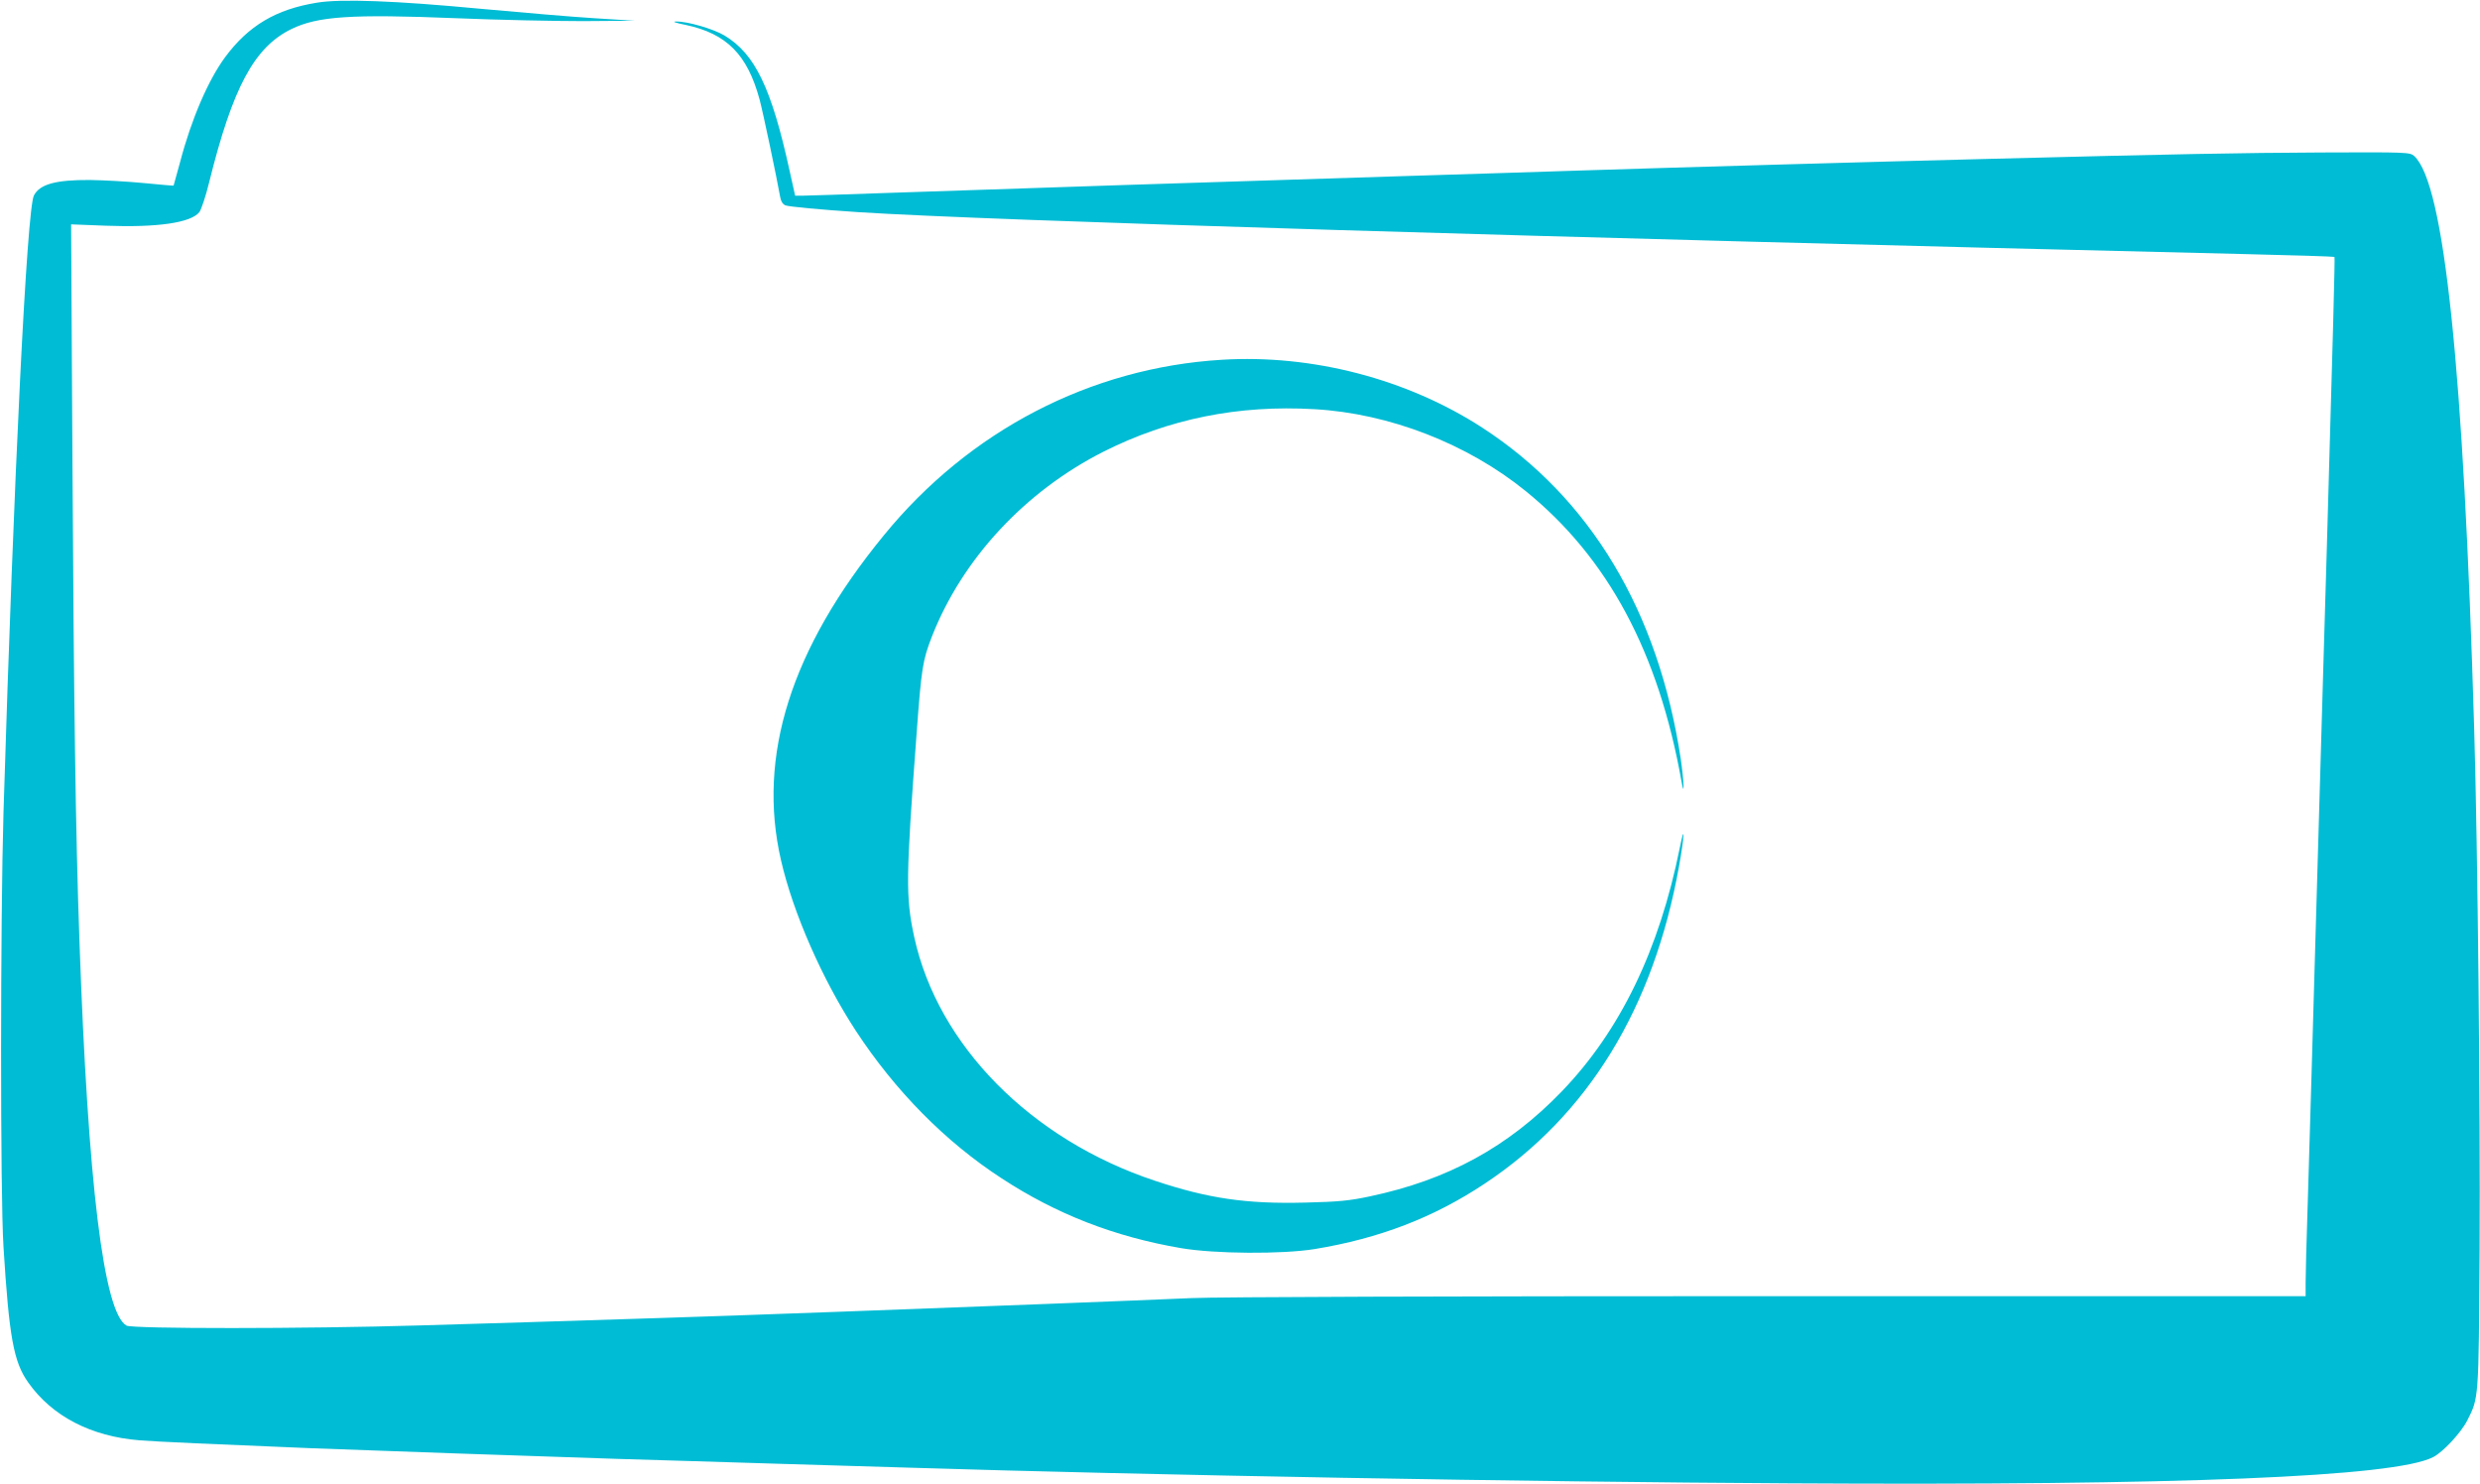<?xml version="1.0" standalone="no"?>
<!DOCTYPE svg PUBLIC "-//W3C//DTD SVG 20010904//EN"
 "http://www.w3.org/TR/2001/REC-SVG-20010904/DTD/svg10.dtd">
<svg version="1.0" xmlns="http://www.w3.org/2000/svg"
 width="1280pt" height="766pt" viewBox="0 0 1280 766"
 preserveAspectRatio="xMidYMid meet">
<g transform="translate(0,766) scale(0.1,-0.1)"
fill="#00bcd4" stroke="none">
<path d="M1635 7646 c-211 -34 -353 -119 -473 -281 -87 -118 -174 -319 -232
-540 -18 -66 -33 -121 -34 -123 -2 -1 -70 5 -152 13 -82 8 -208 15 -280 16
-177 1 -259 -22 -289 -80 -36 -71 -103 -1421 -157 -3186 -16 -547 -17 -1972 0
-2240 29 -465 52 -595 128 -701 123 -174 324 -278 574 -298 65 -6 419 -22 890
-41 229 -9 1227 -44 1580 -55 184 -5 556 -17 825 -25 270 -8 571 -17 670 -20
1249 -39 3214 -74 4550 -81 2018 -12 3123 33 3323 135 51 26 144 126 176 189
60 119 59 102 64 882 4 721 -10 2076 -28 2685 -55 1867 -154 2819 -310 2960
-22 19 -35 20 -479 18 -426 -2 -740 -8 -1716 -33 -558 -14 -1611 -44 -2105
-60 -173 -6 -601 -19 -950 -30 -970 -30 -1930 -62 -2605 -85 -231 -8 -438 -15
-461 -15 l-40 0 -28 126 c-94 430 -179 606 -337 701 -57 34 -191 73 -249 72
-23 0 -5 -7 51 -18 209 -45 316 -152 379 -383 17 -62 88 -399 107 -506 4 -22
13 -36 27 -42 20 -7 178 -22 376 -35 681 -44 3563 -131 7140 -216 261 -6 477
-13 479 -15 3 -3 -8 -411 -39 -1484 -5 -179 -14 -485 -20 -680 -13 -452 -28
-954 -40 -1380 -5 -184 -14 -497 -20 -695 -6 -198 -15 -502 -20 -675 -6 -173
-10 -345 -10 -382 l0 -68 -2767 0 c-1664 0 -2854 -4 -2983 -10 -118 -5 -453
-19 -745 -30 -291 -11 -768 -29 -1060 -40 -582 -22 -1515 -52 -2175 -71 -599
-18 -1488 -18 -1517 -1 -118 67 -199 730 -243 1987 -20 558 -29 1230 -36 2459
l-7 1238 179 -7 c266 -10 439 15 483 70 10 14 33 82 50 152 122 492 233 699
425 793 136 66 307 78 851 56 215 -9 509 -15 655 -15 l265 2 -208 13 c-115 7
-381 30 -590 49 -434 41 -719 52 -842 31z"/>
<path d="M6305 5803 c-677 -41 -1303 -366 -1744 -907 -479 -585 -654 -1139
-530 -1676 62 -271 214 -617 386 -880 203 -310 462 -573 753 -762 283 -185
581 -301 925 -360 175 -30 523 -32 690 -5 335 55 615 163 877 337 534 354 873
907 1004 1639 28 156 31 230 4 96 -106 -528 -308 -946 -610 -1259 -276 -286
-587 -456 -990 -541 -103 -22 -160 -28 -331 -32 -306 -8 -503 21 -779 113
-640 213 -1119 699 -1241 1256 -45 208 -44 304 12 1053 25 338 31 376 79 500
158 402 481 749 886 954 336 169 695 242 1089 219 386 -22 788 -178 1090 -423
424 -344 686 -833 804 -1500 16 -91 12 6 -4 117 -115 762 -466 1348 -1025
1711 -387 251 -878 379 -1345 350z"/>
</g>
</svg>
